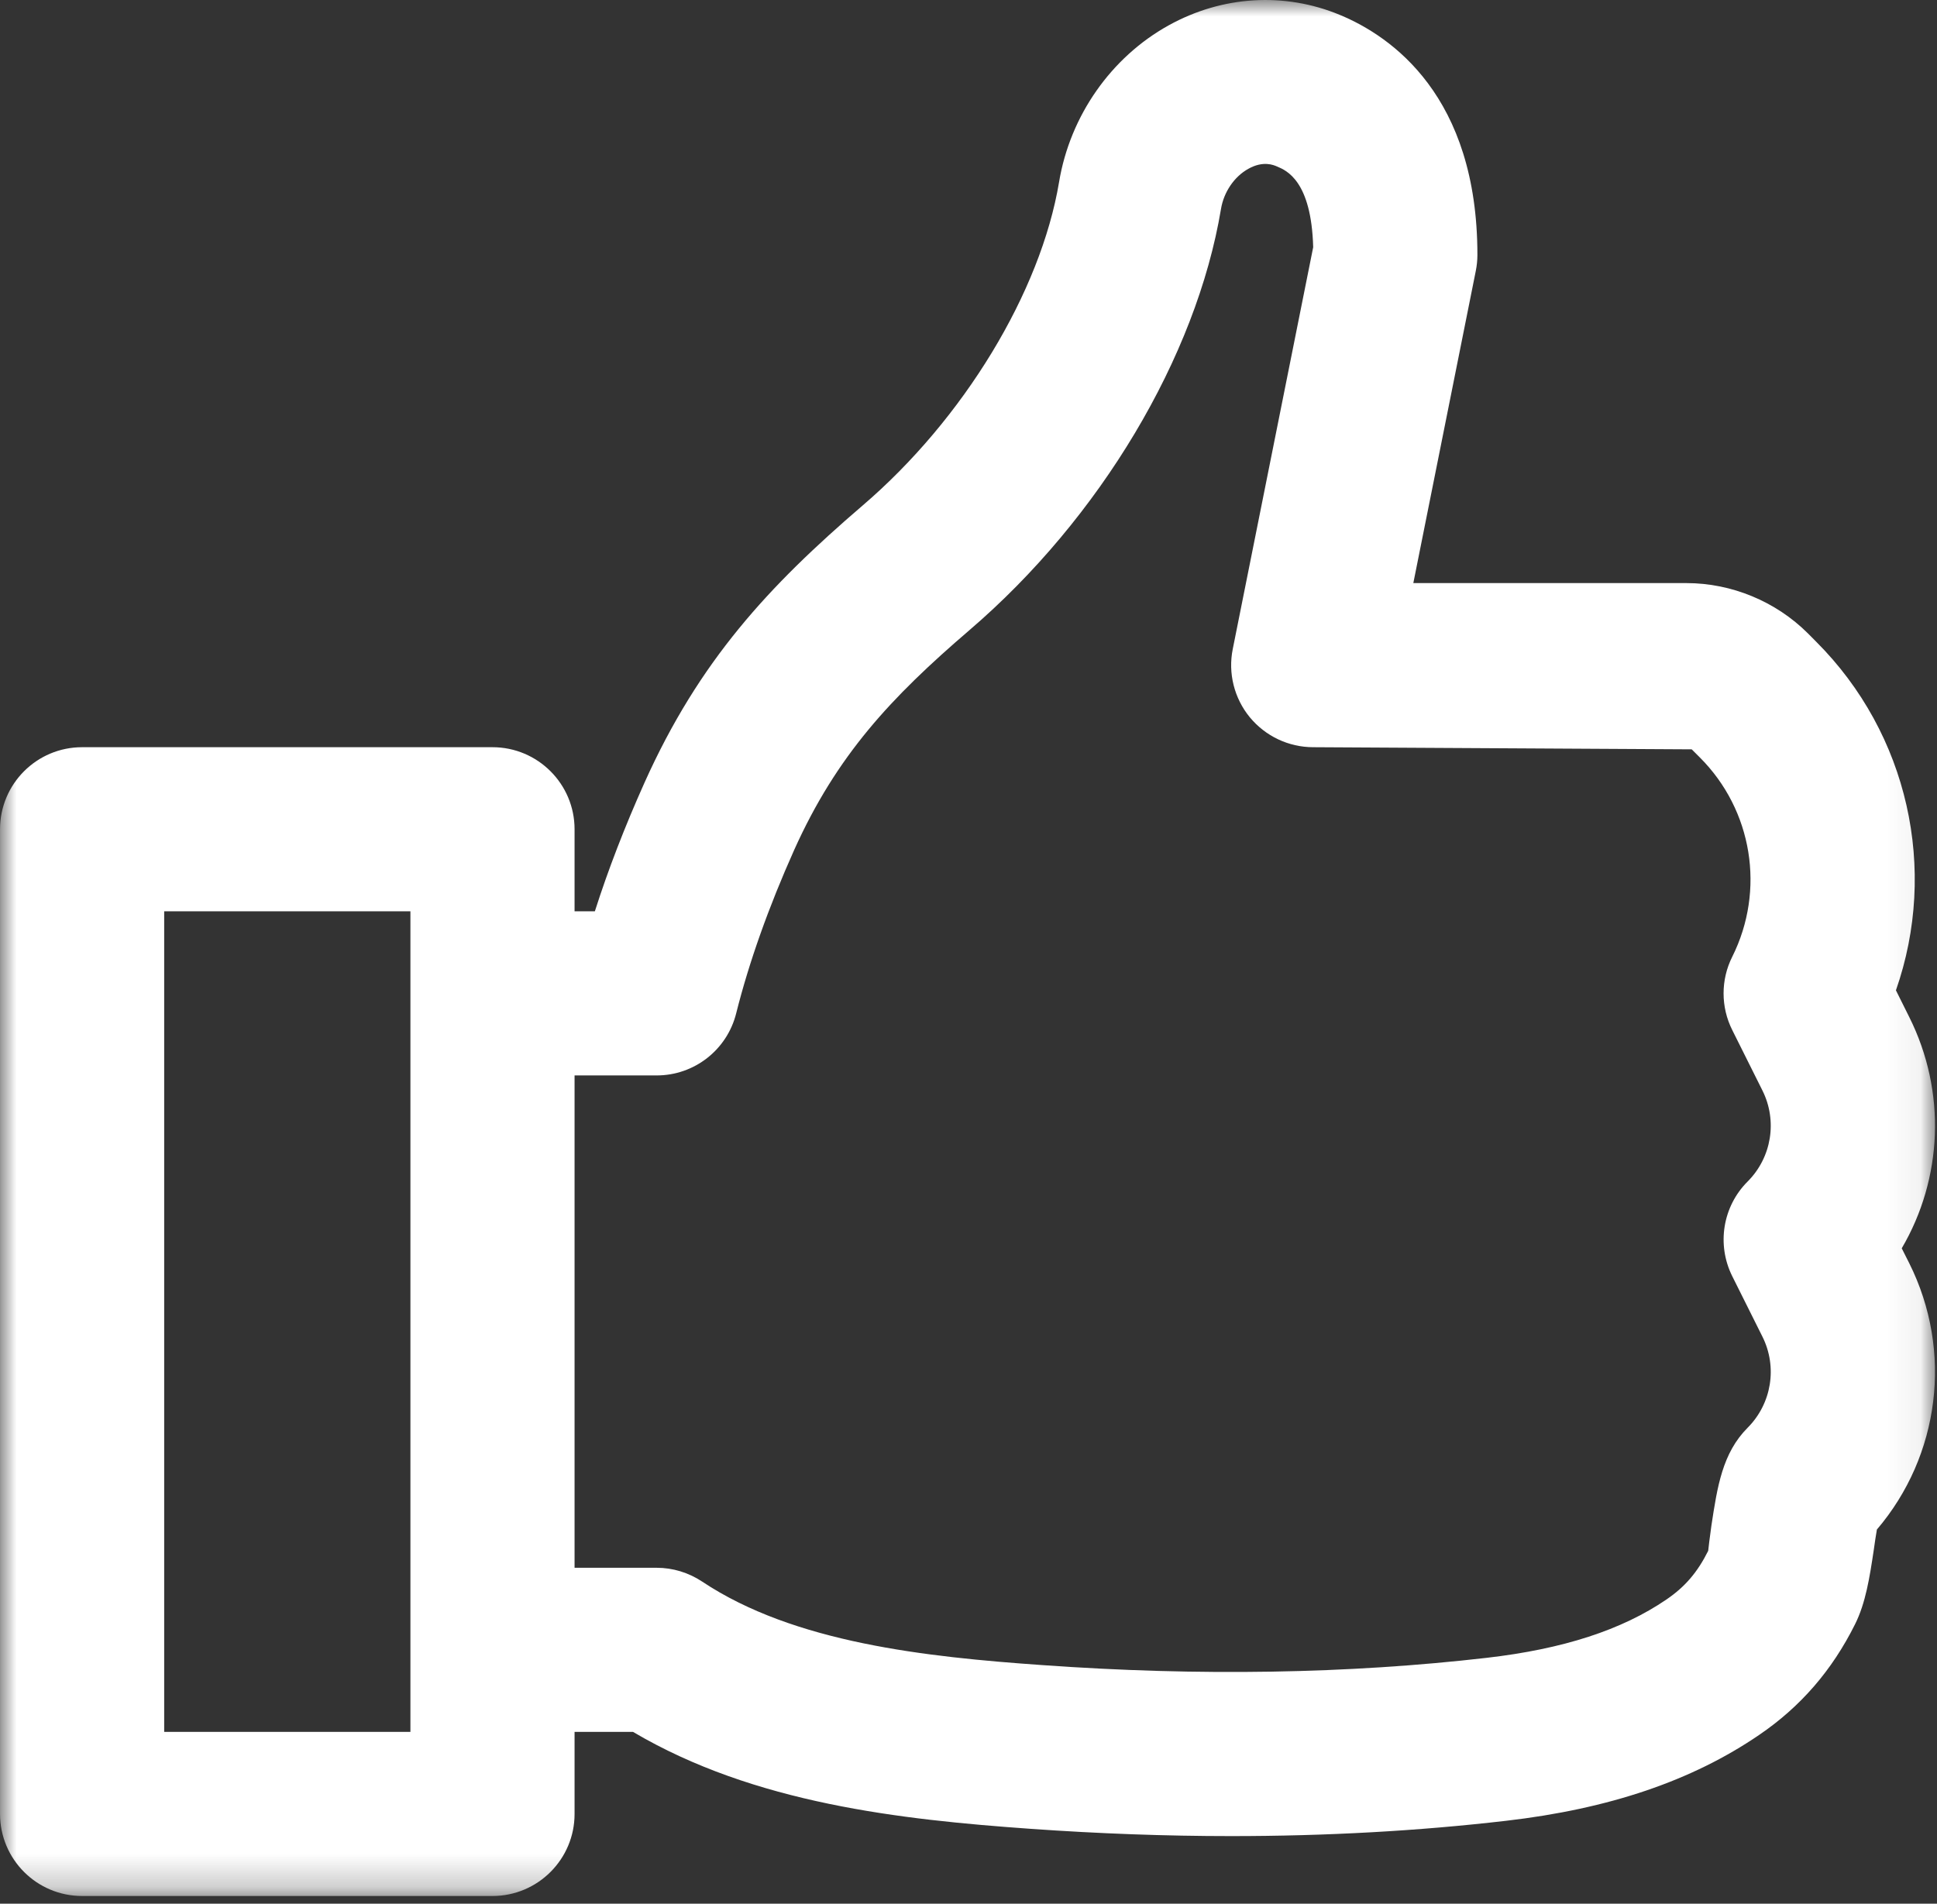 <?xml version="1.0" encoding="UTF-8"?>
<svg width="59px" height="58px" viewBox="0 0 59 58" version="1.1" xmlns="http://www.w3.org/2000/svg" xmlns:xlink="http://www.w3.org/1999/xlink">
    <rect x="0" y="0" width="59" height="58" fill="#333333" stroke="none"/>
    <title>D3899E9A-DEA5-43E2-A874-0B00B9A66D21</title>
    <defs>
        <polygon id="path-1" points="0.001 0.001 58.939 0.001 58.939 57.765 0.001 57.765"></polygon>
    </defs>
    <g id="Page-1" stroke="none" stroke-width="1" fill="none" fill-rule="evenodd">
        <g id="SCC-Product-Landing" transform="translate(-158, -3024)">
            <g id="Group-3" transform="translate(158, 3024)">
                <mask id="mask-2" fill="white">
                    <use xlink:href="#path-1"></use>
                </mask>
                <g id="Clip-2"></g>
                <path d="M52.764,38.883 L53.681,40.72 C54.146,41.648 53.964,42.765 53.231,43.5 C52.464,44.27 52.309,45.292 52.129,46.477 C52.079,46.82 52.039,47.17 52.031,47.248 C51.706,47.9 51.326,48.345 50.761,48.73 C49.401,49.66 47.611,50.24 45.291,50.508 C41.081,50.995 36.524,51.072 31.744,50.73 C28.201,50.48 24.189,50.053 21.386,48.185 C20.976,47.913 20.494,47.765 20.001,47.765 L17.501,47.765 L17.501,32.765 L20.001,32.765 C21.149,32.765 22.146,31.985 22.424,30.872 C22.816,29.312 23.411,27.637 24.189,25.898 C25.486,23.015 27.129,21.258 29.529,19.198 C33.501,15.795 36.439,10.877 37.191,6.365 C37.276,5.85 37.596,5.38 38.024,5.143 C38.474,4.89 38.796,5.027 38.896,5.072 C39.186,5.192 39.944,5.51 39.999,7.532 L37.549,19.775 C37.401,20.51 37.594,21.273 38.066,21.85 C38.544,22.43 39.251,22.765 40.001,22.765 L51.529,22.83 L51.779,23.08 C53.381,24.683 53.776,27.12 52.764,29.148 C52.411,29.85 52.411,30.68 52.764,31.383 L53.681,33.22 C54.146,34.148 53.964,35.265 53.231,35.998 C52.471,36.758 52.284,37.92 52.764,38.883 L52.764,38.883 Z M5.001,52.765 L12.501,52.765 L12.501,27.765 L5.001,27.765 L5.001,52.765 Z M58.154,38.485 L57.926,38.032 C59.171,35.91 59.294,33.263 58.154,30.985 L57.749,30.172 C59.036,26.492 58.129,22.36 55.319,19.55 L55.066,19.295 C54.091,18.323 52.744,17.765 51.369,17.765 L43.049,17.765 L44.951,8.258 C44.984,8.095 45.001,7.93 45.001,7.765 C45.001,2.925 42.384,1.11 40.821,0.458 C39.126,-0.25 37.226,-0.13 35.601,0.77 C33.844,1.742 32.594,3.527 32.259,5.545 C31.699,8.898 29.351,12.768 26.274,15.402 C23.411,17.86 21.299,20.13 19.629,23.85 C19.031,25.185 18.524,26.495 18.119,27.765 L17.501,27.765 L17.501,25.265 C17.501,23.885 16.381,22.765 15.001,22.765 L2.501,22.765 C1.119,22.765 0.001,23.885 0.001,25.265 L0.001,55.265 C0.001,56.645 1.119,57.765 2.501,57.765 L15.001,57.765 C16.381,57.765 17.501,56.645 17.501,55.265 L17.501,52.765 L19.281,52.765 C22.979,54.95 27.449,55.438 31.386,55.718 C33.464,55.865 35.506,55.94 37.501,55.94 C40.394,55.94 43.191,55.785 45.864,55.475 C49.011,55.112 51.536,54.255 53.579,52.86 C54.846,51.998 55.804,50.89 56.504,49.485 C56.829,48.835 56.949,48.053 57.074,47.222 C57.106,47.008 57.134,46.788 57.169,46.6 C59.086,44.352 59.494,41.165 58.154,38.485 L58.154,38.485 Z" id="Fill-1" fill="#FFFFFF" mask="url(#mask-2)"></path>
            </g>
        </g>
    </g>
</svg>